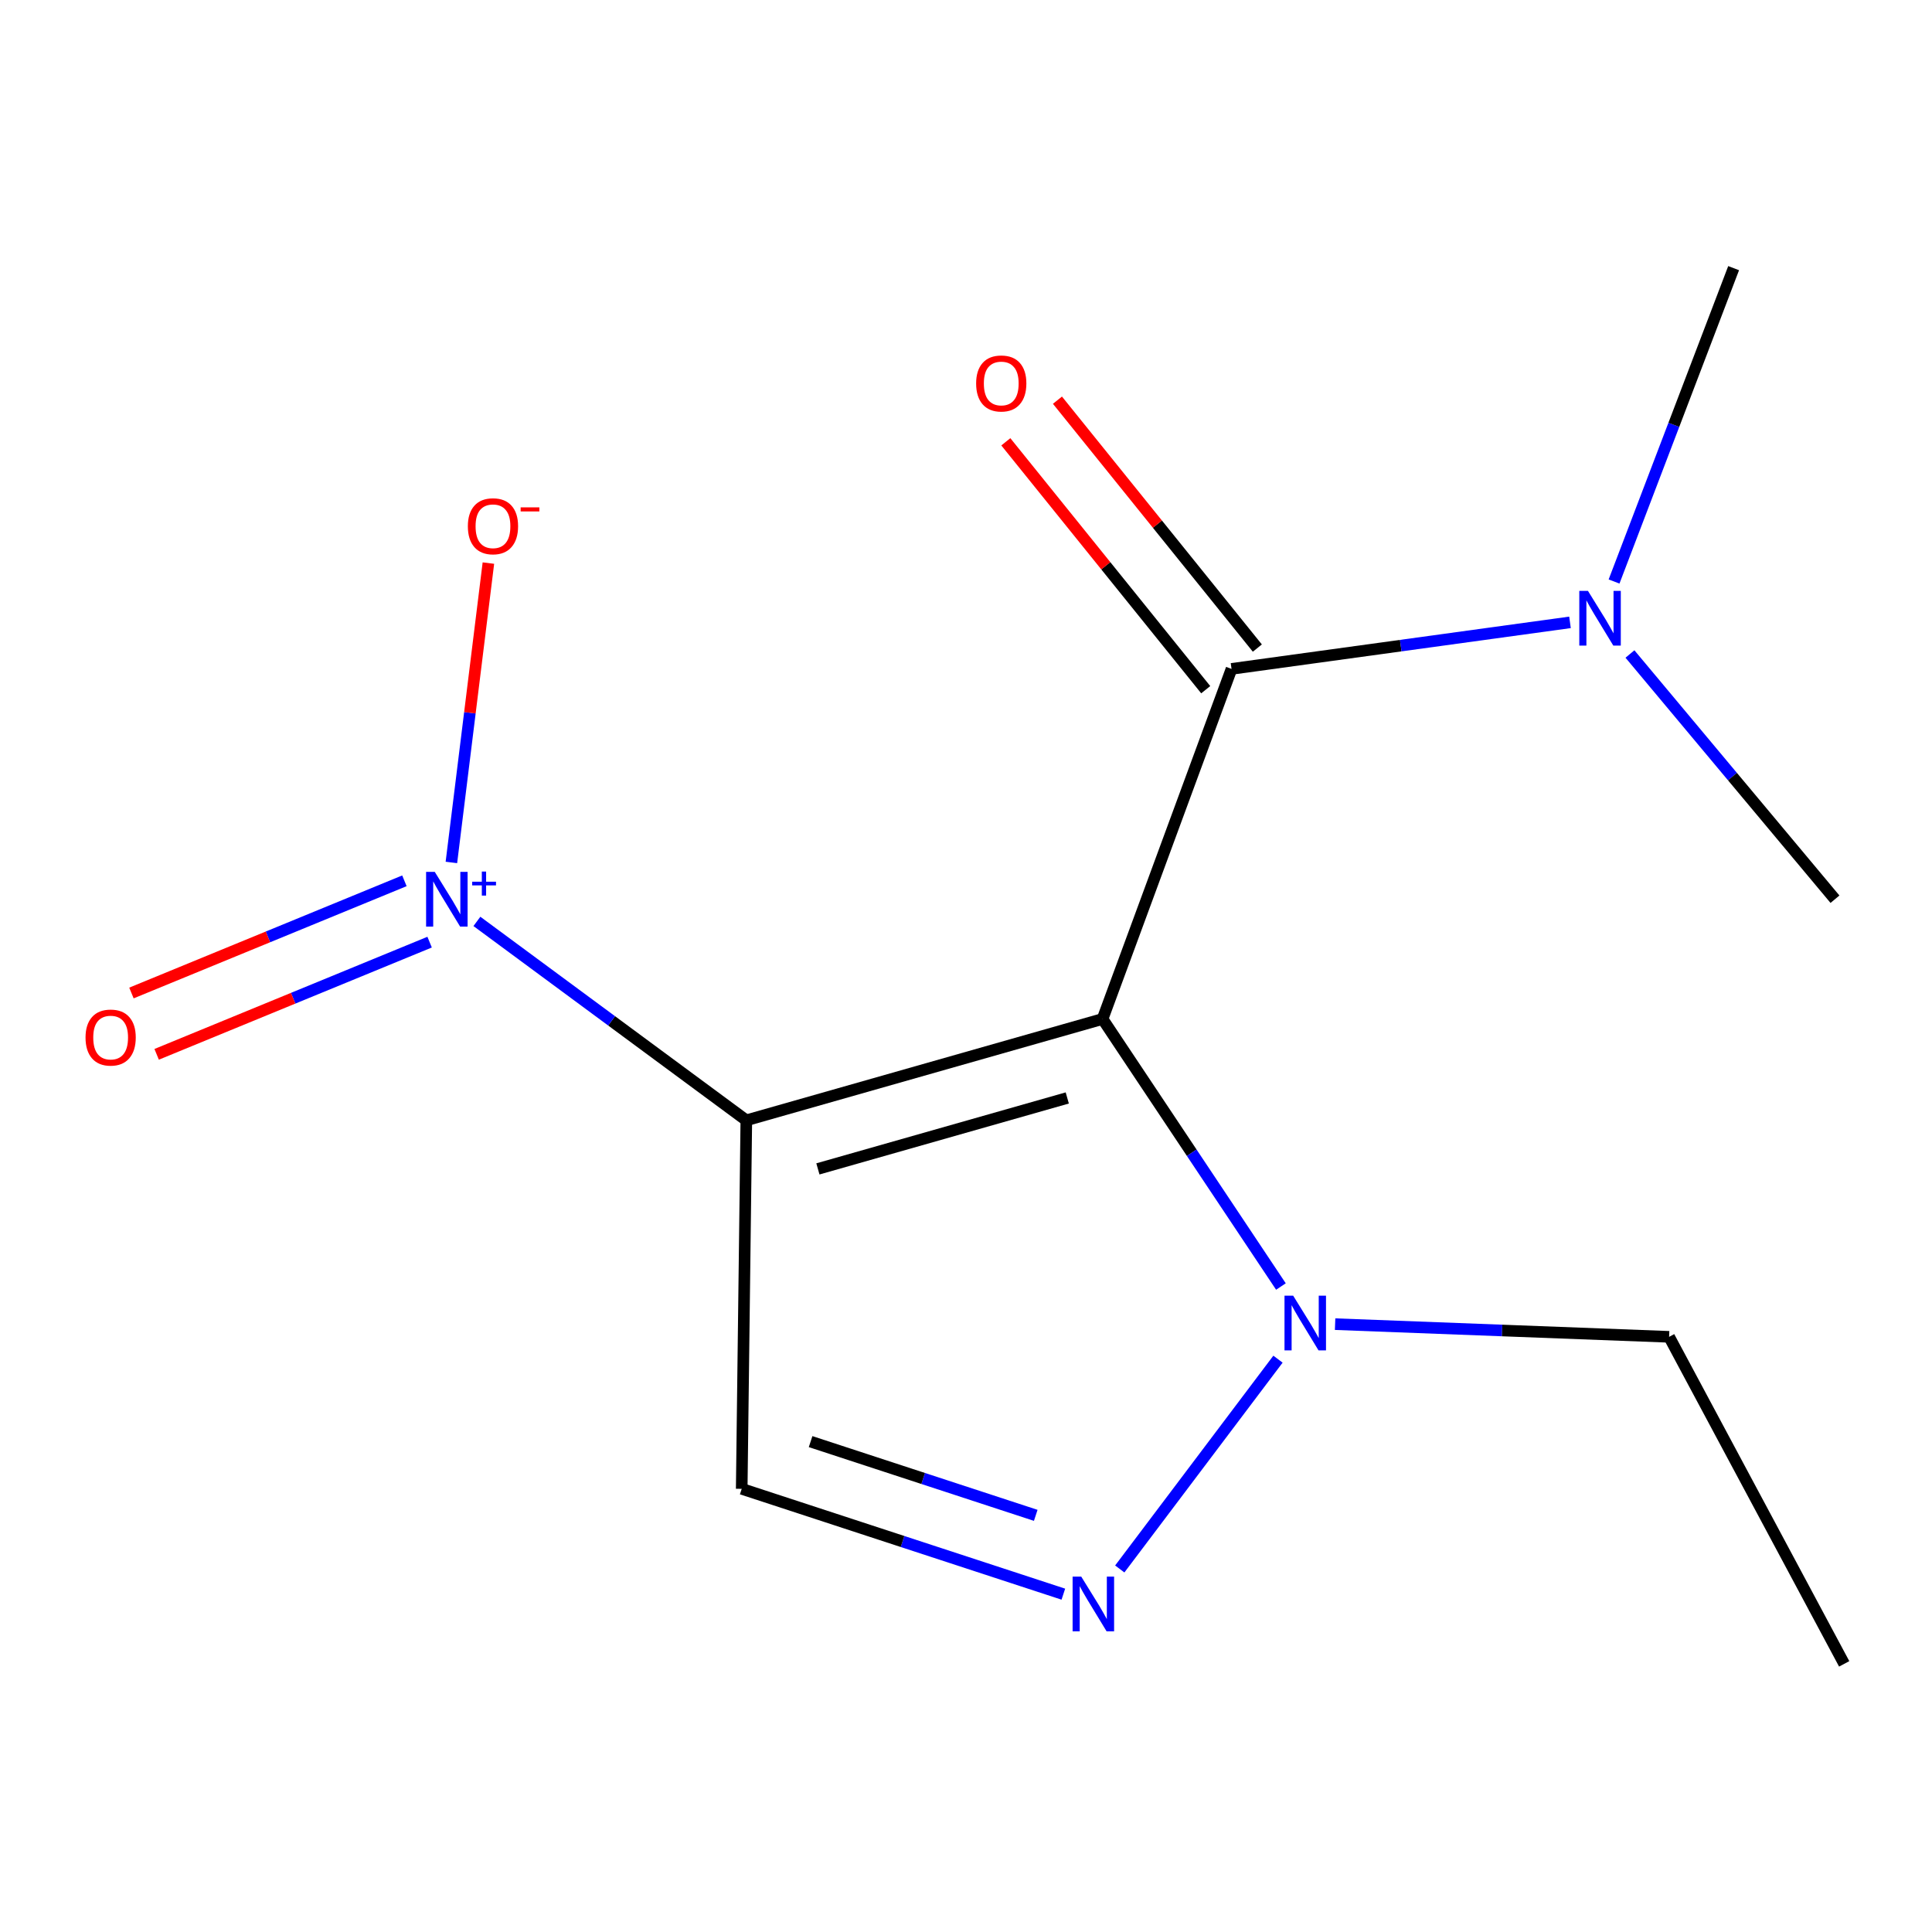 <?xml version='1.0' encoding='iso-8859-1'?>
<svg version='1.1' baseProfile='full'
              xmlns='http://www.w3.org/2000/svg'
                      xmlns:rdkit='http://www.rdkit.org/xml'
                      xmlns:xlink='http://www.w3.org/1999/xlink'
                  xml:space='preserve'
width='1000px' height='1000px' viewBox='0 0 1000 1000'>
<!-- END OF HEADER -->
<rect style='opacity:1.0;fill:#FFFFFF;stroke:none' width='1000' height='1000' x='0' y='0'> </rect>
<path class='bond-0' d='M 570.683,527.42 L 386.293,579.877' style='fill:none;fill-rule:evenodd;stroke:#000000;stroke-width:6px;stroke-linecap:butt;stroke-linejoin:miter;stroke-opacity:1' />
<path class='bond-0' d='M 552.416,568.302 L 423.343,605.021' style='fill:none;fill-rule:evenodd;stroke:#000000;stroke-width:6px;stroke-linecap:butt;stroke-linejoin:miter;stroke-opacity:1' />
<path class='bond-2' d='M 570.683,527.42 L 637.441,346.215' style='fill:none;fill-rule:evenodd;stroke:#000000;stroke-width:6px;stroke-linecap:butt;stroke-linejoin:miter;stroke-opacity:1' />
<path class='bond-3' d='M 570.683,527.42 L 616.843,596.661' style='fill:none;fill-rule:evenodd;stroke:#000000;stroke-width:6px;stroke-linecap:butt;stroke-linejoin:miter;stroke-opacity:1' />
<path class='bond-3' d='M 616.843,596.661 L 663.004,665.902' style='fill:none;fill-rule:evenodd;stroke:#0000FF;stroke-width:6px;stroke-linecap:butt;stroke-linejoin:miter;stroke-opacity:1' />
<path class='bond-1' d='M 386.293,579.877 L 316.569,528.396' style='fill:none;fill-rule:evenodd;stroke:#000000;stroke-width:6px;stroke-linecap:butt;stroke-linejoin:miter;stroke-opacity:1' />
<path class='bond-1' d='M 316.569,528.396 L 246.844,476.916' style='fill:none;fill-rule:evenodd;stroke:#0000FF;stroke-width:6px;stroke-linecap:butt;stroke-linejoin:miter;stroke-opacity:1' />
<path class='bond-5' d='M 386.293,579.877 L 383.91,770.616' style='fill:none;fill-rule:evenodd;stroke:#000000;stroke-width:6px;stroke-linecap:butt;stroke-linejoin:miter;stroke-opacity:1' />
<path class='bond-7' d='M 233.639,446.404 L 243.217,368.928' style='fill:none;fill-rule:evenodd;stroke:#0000FF;stroke-width:6px;stroke-linecap:butt;stroke-linejoin:miter;stroke-opacity:1' />
<path class='bond-7' d='M 243.217,368.928 L 252.794,291.452' style='fill:none;fill-rule:evenodd;stroke:#FF0000;stroke-width:6px;stroke-linecap:butt;stroke-linejoin:miter;stroke-opacity:1' />
<path class='bond-8' d='M 209.32,455.904 L 138.676,484.94' style='fill:none;fill-rule:evenodd;stroke:#0000FF;stroke-width:6px;stroke-linecap:butt;stroke-linejoin:miter;stroke-opacity:1' />
<path class='bond-8' d='M 138.676,484.94 L 68.033,513.976' style='fill:none;fill-rule:evenodd;stroke:#FF0000;stroke-width:6px;stroke-linecap:butt;stroke-linejoin:miter;stroke-opacity:1' />
<path class='bond-8' d='M 222.368,487.65 L 151.725,516.686' style='fill:none;fill-rule:evenodd;stroke:#0000FF;stroke-width:6px;stroke-linecap:butt;stroke-linejoin:miter;stroke-opacity:1' />
<path class='bond-8' d='M 151.725,516.686 L 81.081,545.722' style='fill:none;fill-rule:evenodd;stroke:#FF0000;stroke-width:6px;stroke-linecap:butt;stroke-linejoin:miter;stroke-opacity:1' />
<path class='bond-6' d='M 637.441,346.215 L 725.034,334.174' style='fill:none;fill-rule:evenodd;stroke:#000000;stroke-width:6px;stroke-linecap:butt;stroke-linejoin:miter;stroke-opacity:1' />
<path class='bond-6' d='M 725.034,334.174 L 812.627,322.134' style='fill:none;fill-rule:evenodd;stroke:#0000FF;stroke-width:6px;stroke-linecap:butt;stroke-linejoin:miter;stroke-opacity:1' />
<path class='bond-9' d='M 650.8,335.442 L 599.067,271.287' style='fill:none;fill-rule:evenodd;stroke:#000000;stroke-width:6px;stroke-linecap:butt;stroke-linejoin:miter;stroke-opacity:1' />
<path class='bond-9' d='M 599.067,271.287 L 547.334,207.133' style='fill:none;fill-rule:evenodd;stroke:#FF0000;stroke-width:6px;stroke-linecap:butt;stroke-linejoin:miter;stroke-opacity:1' />
<path class='bond-9' d='M 624.082,356.987 L 572.349,292.832' style='fill:none;fill-rule:evenodd;stroke:#000000;stroke-width:6px;stroke-linecap:butt;stroke-linejoin:miter;stroke-opacity:1' />
<path class='bond-9' d='M 572.349,292.832 L 520.616,228.677' style='fill:none;fill-rule:evenodd;stroke:#FF0000;stroke-width:6px;stroke-linecap:butt;stroke-linejoin:miter;stroke-opacity:1' />
<path class='bond-4' d='M 661.483,703.504 L 579.587,812.096' style='fill:none;fill-rule:evenodd;stroke:#0000FF;stroke-width:6px;stroke-linecap:butt;stroke-linejoin:miter;stroke-opacity:1' />
<path class='bond-10' d='M 691.048,685.377 L 777.491,688.659' style='fill:none;fill-rule:evenodd;stroke:#0000FF;stroke-width:6px;stroke-linecap:butt;stroke-linejoin:miter;stroke-opacity:1' />
<path class='bond-10' d='M 777.491,688.659 L 863.933,691.941' style='fill:none;fill-rule:evenodd;stroke:#000000;stroke-width:6px;stroke-linecap:butt;stroke-linejoin:miter;stroke-opacity:1' />
<path class='bond-14' d='M 550.388,825.138 L 467.149,797.877' style='fill:none;fill-rule:evenodd;stroke:#0000FF;stroke-width:6px;stroke-linecap:butt;stroke-linejoin:miter;stroke-opacity:1' />
<path class='bond-14' d='M 467.149,797.877 L 383.91,770.616' style='fill:none;fill-rule:evenodd;stroke:#000000;stroke-width:6px;stroke-linecap:butt;stroke-linejoin:miter;stroke-opacity:1' />
<path class='bond-14' d='M 536.099,784.342 L 477.831,765.259' style='fill:none;fill-rule:evenodd;stroke:#0000FF;stroke-width:6px;stroke-linecap:butt;stroke-linejoin:miter;stroke-opacity:1' />
<path class='bond-14' d='M 477.831,765.259 L 419.564,746.177' style='fill:none;fill-rule:evenodd;stroke:#000000;stroke-width:6px;stroke-linecap:butt;stroke-linejoin:miter;stroke-opacity:1' />
<path class='bond-11' d='M 835.433,300.987 L 866.378,219.889' style='fill:none;fill-rule:evenodd;stroke:#0000FF;stroke-width:6px;stroke-linecap:butt;stroke-linejoin:miter;stroke-opacity:1' />
<path class='bond-11' d='M 866.378,219.889 L 897.322,138.79' style='fill:none;fill-rule:evenodd;stroke:#000000;stroke-width:6px;stroke-linecap:butt;stroke-linejoin:miter;stroke-opacity:1' />
<path class='bond-12' d='M 843.66,338.509 L 896.719,401.969' style='fill:none;fill-rule:evenodd;stroke:#0000FF;stroke-width:6px;stroke-linecap:butt;stroke-linejoin:miter;stroke-opacity:1' />
<path class='bond-12' d='M 896.719,401.969 L 949.778,465.429' style='fill:none;fill-rule:evenodd;stroke:#000000;stroke-width:6px;stroke-linecap:butt;stroke-linejoin:miter;stroke-opacity:1' />
<path class='bond-13' d='M 863.933,691.941 L 954.545,861.21' style='fill:none;fill-rule:evenodd;stroke:#000000;stroke-width:6px;stroke-linecap:butt;stroke-linejoin:miter;stroke-opacity:1' />
<path  class='atom-2' d='M 225.027 451.269
L 234.307 466.269
Q 235.227 467.749, 236.707 470.429
Q 238.187 473.109, 238.267 473.269
L 238.267 451.269
L 242.027 451.269
L 242.027 479.589
L 238.147 479.589
L 228.187 463.189
Q 227.027 461.269, 225.787 459.069
Q 224.587 456.869, 224.227 456.189
L 224.227 479.589
L 220.547 479.589
L 220.547 451.269
L 225.027 451.269
' fill='#0000FF'/>
<path  class='atom-2' d='M 244.403 456.374
L 249.393 456.374
L 249.393 451.12
L 251.611 451.12
L 251.611 456.374
L 256.732 456.374
L 256.732 458.275
L 251.611 458.275
L 251.611 463.555
L 249.393 463.555
L 249.393 458.275
L 244.403 458.275
L 244.403 456.374
' fill='#0000FF'/>
<path  class='atom-4' d='M 669.336 670.63
L 678.616 685.63
Q 679.536 687.11, 681.016 689.79
Q 682.496 692.47, 682.576 692.63
L 682.576 670.63
L 686.336 670.63
L 686.336 698.95
L 682.456 698.95
L 672.496 682.55
Q 671.336 680.63, 670.096 678.43
Q 668.896 676.23, 668.536 675.55
L 668.536 698.95
L 664.856 698.95
L 664.856 670.63
L 669.336 670.63
' fill='#0000FF'/>
<path  class='atom-5' d='M 559.656 816.064
L 568.936 831.064
Q 569.856 832.544, 571.336 835.224
Q 572.816 837.904, 572.896 838.064
L 572.896 816.064
L 576.656 816.064
L 576.656 844.384
L 572.776 844.384
L 562.816 827.984
Q 561.656 826.064, 560.416 823.864
Q 559.216 821.664, 558.856 820.984
L 558.856 844.384
L 555.176 844.384
L 555.176 816.064
L 559.656 816.064
' fill='#0000FF'/>
<path  class='atom-7' d='M 821.92 305.836
L 831.2 320.836
Q 832.12 322.316, 833.6 324.996
Q 835.08 327.676, 835.16 327.836
L 835.16 305.836
L 838.92 305.836
L 838.92 334.156
L 835.04 334.156
L 825.08 317.756
Q 823.92 315.836, 822.68 313.636
Q 821.48 311.436, 821.12 310.756
L 821.12 334.156
L 817.44 334.156
L 817.44 305.836
L 821.92 305.836
' fill='#0000FF'/>
<path  class='atom-8' d='M 242.161 272.386
Q 242.161 265.586, 245.521 261.786
Q 248.881 257.986, 255.161 257.986
Q 261.441 257.986, 264.801 261.786
Q 268.161 265.586, 268.161 272.386
Q 268.161 279.266, 264.761 283.186
Q 261.361 287.066, 255.161 287.066
Q 248.921 287.066, 245.521 283.186
Q 242.161 279.306, 242.161 272.386
M 255.161 283.866
Q 259.481 283.866, 261.801 280.986
Q 264.161 278.066, 264.161 272.386
Q 264.161 266.826, 261.801 264.026
Q 259.481 261.186, 255.161 261.186
Q 250.841 261.186, 248.481 263.986
Q 246.161 266.786, 246.161 272.386
Q 246.161 278.106, 248.481 280.986
Q 250.841 283.866, 255.161 283.866
' fill='#FF0000'/>
<path  class='atom-8' d='M 269.481 262.609
L 279.17 262.609
L 279.17 264.721
L 269.481 264.721
L 269.481 262.609
' fill='#FF0000'/>
<path  class='atom-9' d='M 44.271 537.034
Q 44.271 530.234, 47.631 526.434
Q 50.991 522.634, 57.271 522.634
Q 63.551 522.634, 66.911 526.434
Q 70.271 530.234, 70.271 537.034
Q 70.271 543.914, 66.871 547.834
Q 63.471 551.714, 57.271 551.714
Q 51.031 551.714, 47.631 547.834
Q 44.271 543.954, 44.271 537.034
M 57.271 548.514
Q 61.591 548.514, 63.911 545.634
Q 66.271 542.714, 66.271 537.034
Q 66.271 531.474, 63.911 528.674
Q 61.591 525.834, 57.271 525.834
Q 52.951 525.834, 50.591 528.634
Q 48.271 531.434, 48.271 537.034
Q 48.271 542.754, 50.591 545.634
Q 52.951 548.514, 57.271 548.514
' fill='#FF0000'/>
<path  class='atom-10' d='M 505.245 198.478
Q 505.245 191.678, 508.605 187.878
Q 511.965 184.078, 518.245 184.078
Q 524.525 184.078, 527.885 187.878
Q 531.245 191.678, 531.245 198.478
Q 531.245 205.358, 527.845 209.278
Q 524.445 213.158, 518.245 213.158
Q 512.005 213.158, 508.605 209.278
Q 505.245 205.398, 505.245 198.478
M 518.245 209.958
Q 522.565 209.958, 524.885 207.078
Q 527.245 204.158, 527.245 198.478
Q 527.245 192.918, 524.885 190.118
Q 522.565 187.278, 518.245 187.278
Q 513.925 187.278, 511.565 190.078
Q 509.245 192.878, 509.245 198.478
Q 509.245 204.198, 511.565 207.078
Q 513.925 209.958, 518.245 209.958
' fill='#FF0000'/>
</svg>
